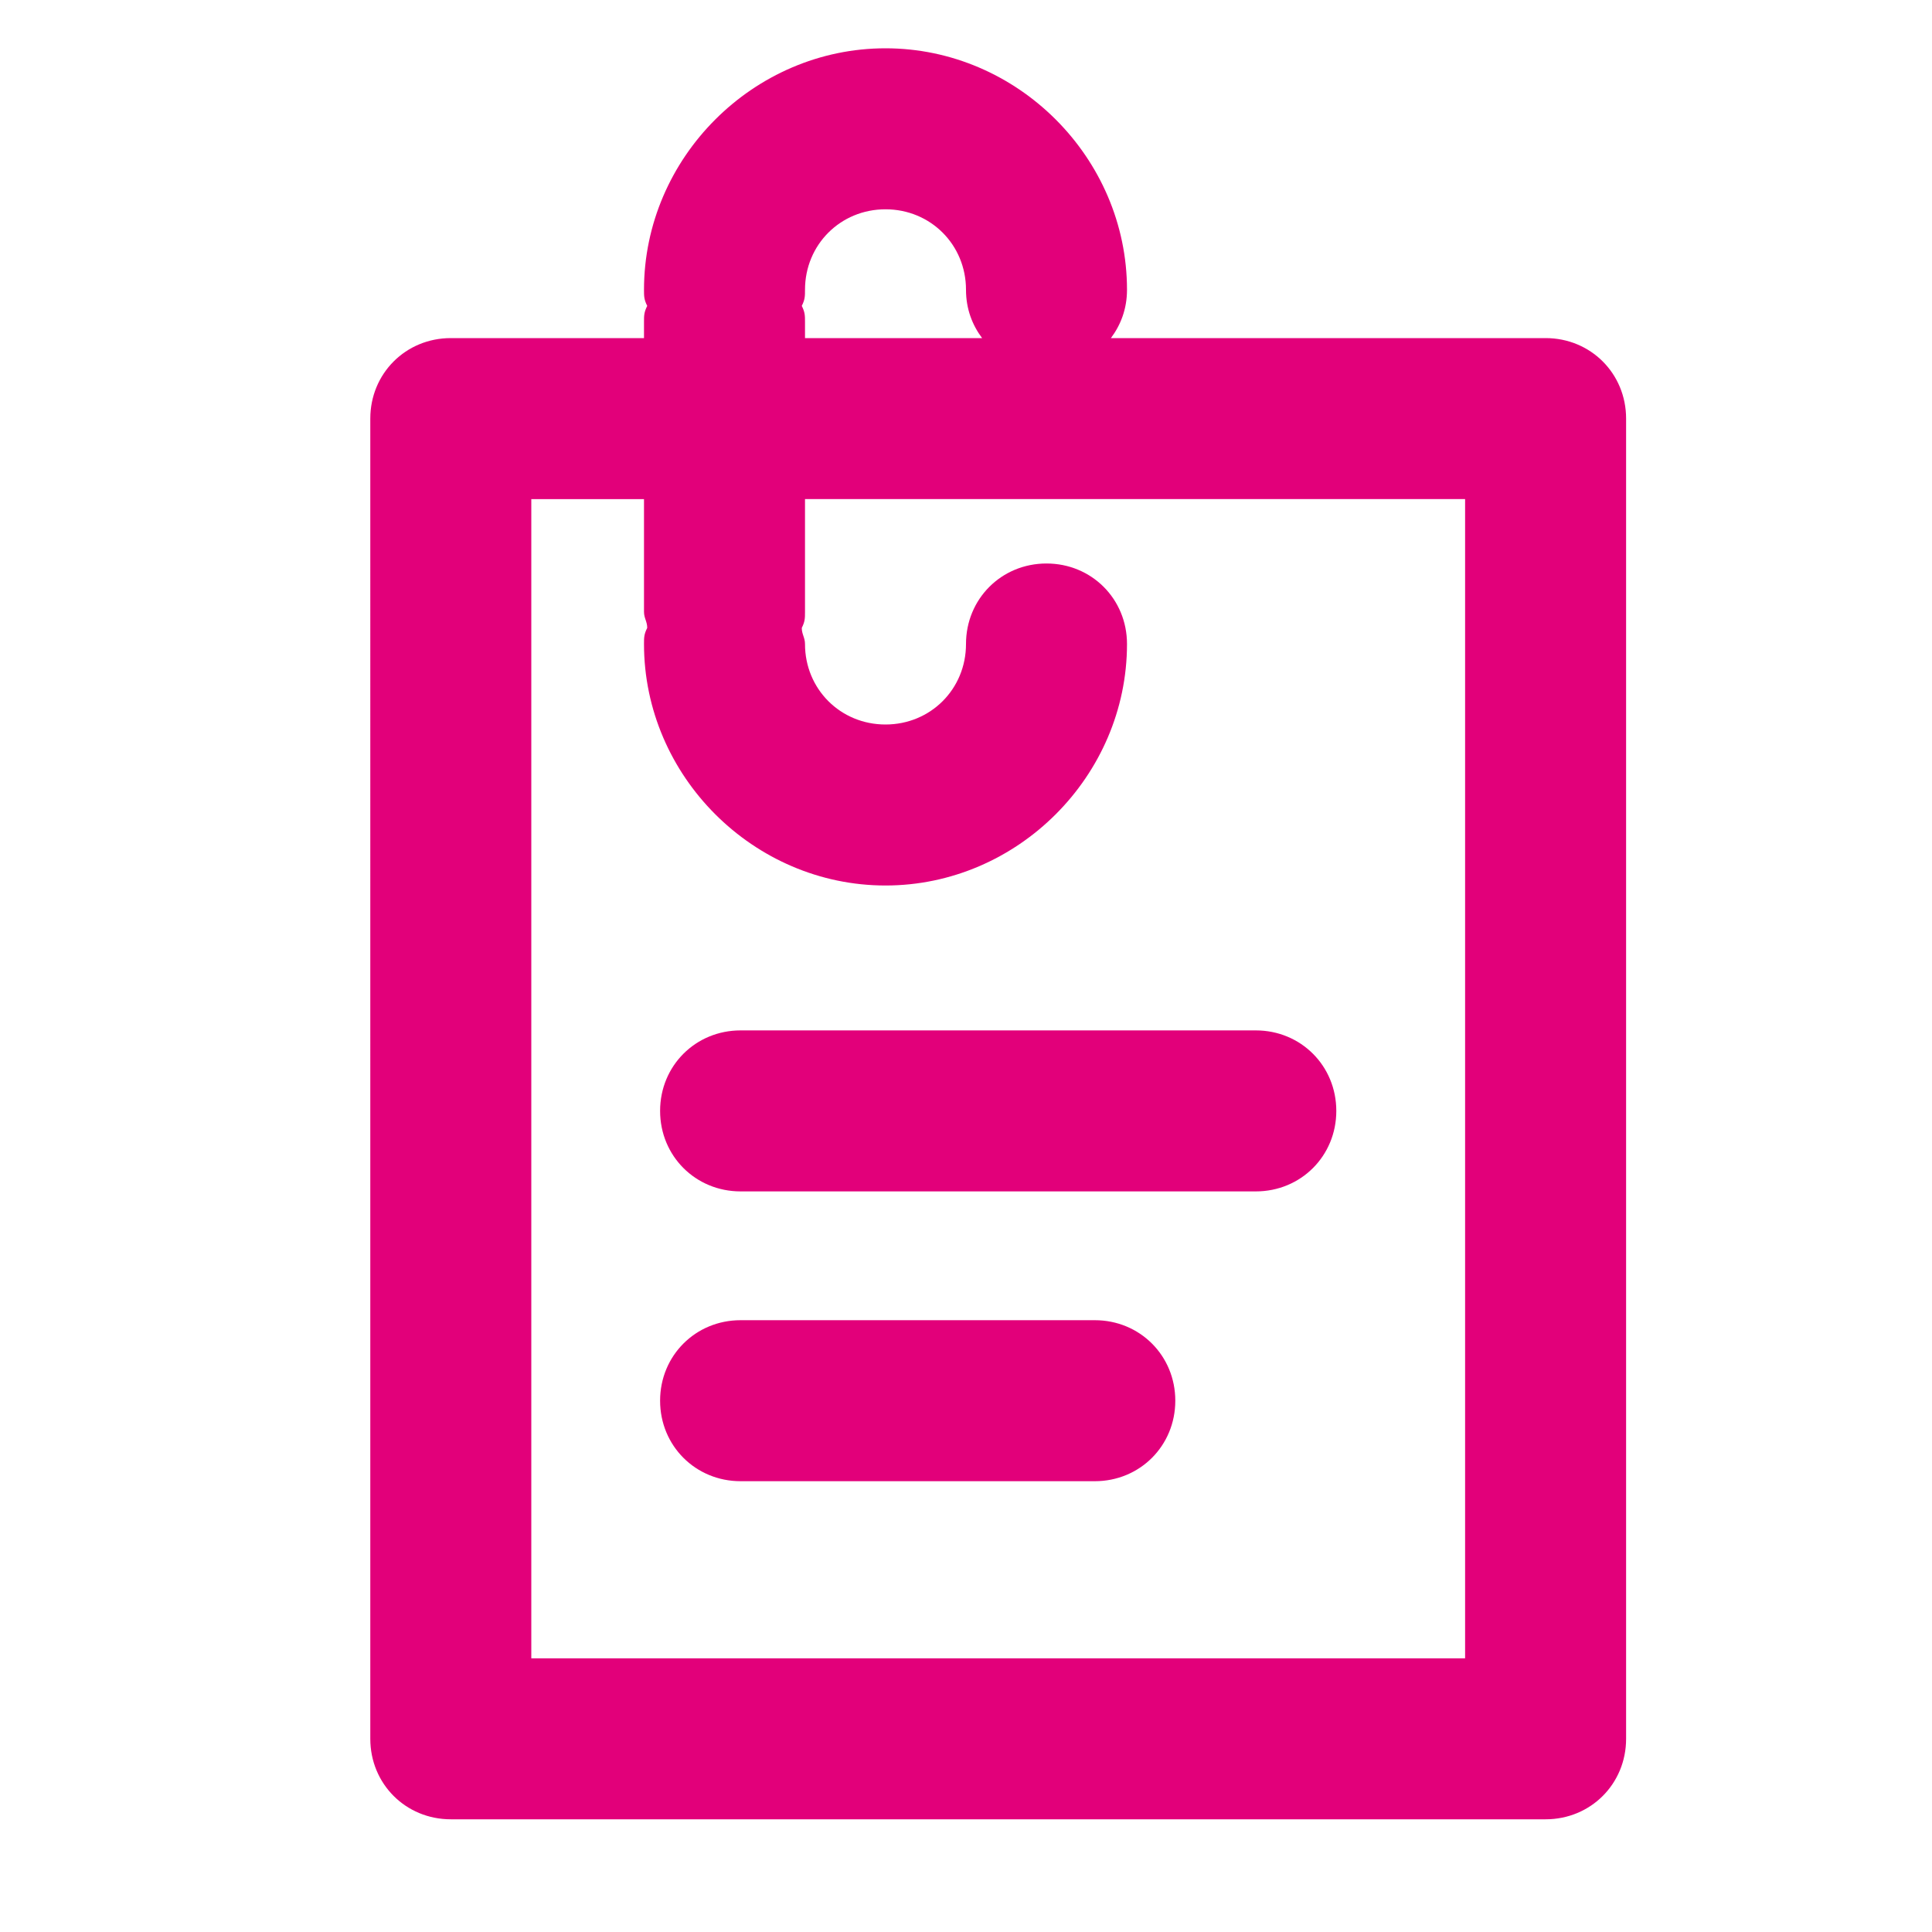 <?xml version="1.0" encoding="utf-8"?>
<!-- Generator: Adobe Illustrator 21.0.0, SVG Export Plug-In . SVG Version: 6.00 Build 0)  -->
<svg version="1.1" id="Layer_1" xmlns="http://www.w3.org/2000/svg" xmlns:xlink="http://www.w3.org/1999/xlink" x="0px" y="0px"
	 viewBox="0 0 60 60" style="enable-background:new 0 0 60 60;" xml:space="preserve">
<style type="text/css">
	.st0{fill:#E2007A;}
	.st1{fill:#BFBFBF;}
	.st2{fill:#272E74;}
	.st3{fill:#344290;}
	.st4{fill:#FFFFFF;}
	.st5{fill:#EEC109;}
	.st6{fill:#272727;}
	.st7{fill:#858585;}
</style>
<g id="szczala_3_1_">
</g>
<g id="szczala_3">
</g>
<g id="zwijak">
</g>
<path class="st0" d="M36.5,43.5c0,1.4-1.1,2.5-2.5,2.5H23c-1.4,0-2.5-1.1-2.5-2.5S21.6,41,23,41h11C35.4,41,36.5,42.1,36.5,43.5z
	 M20.5,34.5c0,1.4,1.1,2.5,2.5,2.5h16c1.4,0,2.5-1.1,2.5-2.5S40.4,32,39,32H23C21.6,32,20.5,33.1,20.5,34.5z M48,56.5H14
	c-1.4,0-2.5-1.1-2.5-2.5V13c0-1.4,1.1-2.5,2.5-2.5h6V10c0-0.2,0-0.3,0.1-0.5C20,9.3,20,9.2,20,9c0-4.1,3.4-7.5,7.5-7.5S35,4.9,35,9
	c0,0.6-0.2,1.1-0.5,1.5H48c1.4,0,2.5,1.1,2.5,2.5v41C50.5,55.4,49.4,56.5,48,56.5z M25,9c0,0.2,0,0.3-0.1,0.5C25,9.7,25,9.8,25,10
	v0.5h5.5C30.2,10.1,30,9.6,30,9c0-1.4-1.1-2.5-2.5-2.5S25,7.6,25,9z M45.5,15.5H25V19c0,0.2,0,0.3-0.1,0.5c0,0.2,0.1,0.3,0.1,0.5
	c0,1.4,1.1,2.5,2.5,2.5S30,21.4,30,20c0-1.4,1.1-2.5,2.5-2.5S35,18.6,35,20c0,4.1-3.4,7.5-7.5,7.5S20,24.1,20,20
	c0-0.2,0-0.3,0.1-0.5c0-0.2-0.1-0.3-0.1-0.5v-3.5h-3.5v36h29V15.5z"/>
</svg>
